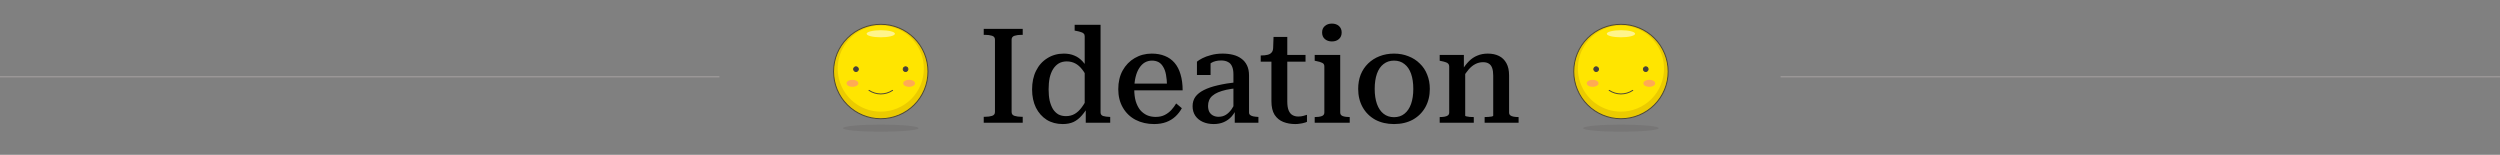 <svg width="1324" height="82" viewBox="0 0 1324 82" fill="none" xmlns="http://www.w3.org/2000/svg">
<rect x="0" y="0" width="1324" height="82" fill="#808080" stroke="none"/>
<g clip-path="url(#clip0_410_21586)">
<line y1="40.65" x2="381" y2="40.65" stroke="#9D9999" stroke-width="0.7"/>
<line x1="943" y1="40.65" x2="1324" y2="40.65" stroke="#9D9999" stroke-width="0.7"/>
<path d="M441.459 37.875C441.459 44.505 444.093 50.864 448.781 55.553C453.47 60.241 459.829 62.875 466.459 62.875C473.089 62.875 479.448 60.241 484.137 55.553C488.825 50.864 491.459 44.505 491.459 37.875C491.459 31.245 488.825 24.886 484.137 20.197C479.448 15.509 473.089 12.875 466.459 12.875C459.829 12.875 453.47 15.509 448.781 20.197C444.093 24.886 441.459 31.245 441.459 37.875V37.875Z" fill="#FFE500"/>
<path d="M466.459 12.875C461.514 12.875 456.681 14.341 452.57 17.088C448.459 19.835 445.254 23.74 443.362 28.308C441.47 32.876 440.975 37.903 441.939 42.752C442.904 47.602 445.285 52.056 448.781 55.553C452.278 59.049 456.732 61.43 461.582 62.395C466.431 63.359 471.458 62.864 476.026 60.972C480.594 59.08 484.499 55.876 487.246 51.764C489.993 47.653 491.459 42.819 491.459 37.875C491.459 31.245 488.825 24.886 484.137 20.197C479.448 15.509 473.089 12.875 466.459 12.875V12.875ZM466.459 59.125C461.947 59.125 457.537 57.787 453.785 55.28C450.034 52.774 447.11 49.211 445.383 45.042C443.656 40.874 443.205 36.287 444.085 31.862C444.965 27.437 447.138 23.372 450.328 20.182C453.519 16.991 457.583 14.819 462.008 13.938C466.434 13.058 471.021 13.51 475.189 15.236C479.357 16.963 482.92 19.887 485.427 23.639C487.934 27.39 489.271 31.801 489.271 36.312C489.271 42.363 486.868 48.165 482.59 52.443C478.312 56.721 472.509 59.125 466.459 59.125V59.125Z" fill="#EBCB00"/>
<path opacity="0.15" d="M446.459 67.875C446.459 68.372 448.566 68.849 452.317 69.201C456.068 69.552 461.155 69.75 466.459 69.75C471.763 69.75 476.85 69.552 480.601 69.201C484.352 68.849 486.459 68.372 486.459 67.875C486.459 67.378 484.352 66.901 480.601 66.549C476.85 66.198 471.763 66 466.459 66C461.155 66 456.068 66.198 452.317 66.549C448.566 66.901 446.459 67.378 446.459 67.875V67.875Z" fill="#45413C"/>
<path d="M441.459 37.875C441.459 44.505 444.093 50.864 448.781 55.553C453.47 60.241 459.829 62.875 466.459 62.875C473.089 62.875 479.448 60.241 484.137 55.553C488.825 50.864 491.459 44.505 491.459 37.875C491.459 31.245 488.825 24.886 484.137 20.197C479.448 15.509 473.089 12.875 466.459 12.875C459.829 12.875 453.47 15.509 448.781 20.197C444.093 24.886 441.459 31.245 441.459 37.875V37.875Z" stroke="#45413C" stroke-width="0.5" stroke-linecap="round" stroke-linejoin="round"/>
<path d="M472.709 47.852C470.859 49.088 468.684 49.747 466.459 49.747C464.234 49.747 462.059 49.088 460.209 47.852" stroke="#45413C" stroke-width="0.5" stroke-linecap="round"/>
<path d="M454.584 36.625C454.584 36.872 454.511 37.114 454.373 37.319C454.236 37.525 454.041 37.685 453.812 37.78C453.584 37.874 453.333 37.899 453.09 37.851C452.848 37.803 452.625 37.684 452.45 37.509C452.275 37.334 452.156 37.111 452.108 36.869C452.06 36.626 452.085 36.375 452.179 36.147C452.274 35.918 452.434 35.723 452.64 35.586C452.845 35.448 453.087 35.375 453.334 35.375C453.666 35.375 453.983 35.507 454.218 35.741C454.452 35.975 454.584 36.294 454.584 36.625Z" fill="#45413C" stroke="#45413C" stroke-width="0.5" stroke-linecap="round" stroke-linejoin="round"/>
<path d="M478.334 36.625C478.334 36.872 478.407 37.114 478.545 37.319C478.682 37.525 478.877 37.685 479.106 37.78C479.334 37.874 479.585 37.899 479.828 37.851C480.07 37.803 480.293 37.684 480.468 37.509C480.643 37.334 480.762 37.111 480.81 36.869C480.858 36.626 480.833 36.375 480.739 36.147C480.644 35.918 480.484 35.723 480.278 35.586C480.073 35.448 479.831 35.375 479.584 35.375C479.252 35.375 478.935 35.507 478.7 35.741C478.466 35.975 478.334 36.294 478.334 36.625Z" fill="#45413C" stroke="#45413C" stroke-width="0.5" stroke-linecap="round" stroke-linejoin="round"/>
<path d="M484.584 44.125C484.584 45.163 483.184 46 481.459 46C479.734 46 478.334 45.163 478.334 44.125C478.334 43.087 479.734 42.25 481.459 42.25C483.184 42.25 484.584 43.087 484.584 44.125Z" fill="#FFAA54"/>
<path d="M448.334 44.125C448.334 45.163 449.734 46 451.459 46C453.184 46 454.584 45.163 454.584 44.125C454.584 43.087 453.184 42.25 451.459 42.25C449.734 42.25 448.334 43.087 448.334 44.125Z" fill="#FFAA54"/>
<path d="M458.959 17.875C458.959 18.372 459.749 18.849 461.156 19.201C462.562 19.552 464.47 19.75 466.459 19.75C468.448 19.75 470.356 19.552 471.762 19.201C473.169 18.849 473.959 18.372 473.959 17.875C473.959 17.378 473.169 16.901 471.762 16.549C470.356 16.198 468.448 16 466.459 16C464.47 16 462.562 16.198 461.156 16.549C459.749 16.901 458.959 17.378 458.959 17.875Z" fill="#FFF48C"/>
<path d="M526.931 59.33V20.97C526.931 19.943 526.417 19.267 525.391 18.94C524.364 18.613 523.127 18.45 521.681 18.45H520.981V15.3H541.631V18.45H541.001C539.554 18.45 538.317 18.613 537.291 18.94C536.264 19.267 535.751 19.943 535.751 20.97V59.33C535.751 60.357 536.264 61.033 537.291 61.36C538.317 61.687 539.554 61.85 541.001 61.85H541.631V65H520.981V61.85H521.681C523.127 61.85 524.364 61.687 525.391 61.36C526.417 61.033 526.931 60.357 526.931 59.33ZM582.855 59.54C582.855 60.473 583.299 61.103 584.185 61.43C585.119 61.71 586.309 61.873 587.755 61.92H587.965V65H575.015V56.81L574.455 57.16V19.22C574.455 18.613 574.292 18.147 573.965 17.82C573.639 17.447 573.125 17.167 572.425 16.98C571.772 16.747 570.932 16.537 569.905 16.35L569.135 16.21V13.13H582.855V59.54ZM563.395 28.39C565.542 28.39 567.409 28.74 568.995 29.44C570.629 30.093 572.099 31.143 573.405 32.59C574.712 34.037 575.925 35.88 577.045 38.12L576.275 42.25C575.295 40.01 574.245 38.19 573.125 36.79C572.005 35.343 570.769 34.27 569.415 33.57C568.062 32.87 566.569 32.52 564.935 32.52C563.349 32.52 561.949 32.87 560.735 33.57C559.569 34.27 558.565 35.273 557.725 36.58C556.932 37.84 556.325 39.38 555.905 41.2C555.532 43.02 555.345 45.073 555.345 47.36C555.345 49.553 555.532 51.537 555.905 53.31C556.325 55.037 556.909 56.53 557.655 57.79C558.449 59.003 559.405 59.937 560.525 60.59C561.692 61.197 563.022 61.5 564.515 61.5C566.289 61.5 567.852 61.103 569.205 60.31C570.559 59.517 571.795 58.35 572.915 56.81C574.082 55.27 575.179 53.357 576.205 51.07L576.905 55.34C575.645 57.627 574.339 59.54 572.985 61.08C571.679 62.62 570.209 63.787 568.575 64.58C566.942 65.327 565.029 65.7 562.835 65.7C559.615 65.7 556.792 64.953 554.365 63.46C551.939 61.92 550.025 59.773 548.625 57.02C547.272 54.22 546.595 51 546.595 47.36C546.595 43.58 547.295 40.29 548.695 37.49C550.095 34.643 552.079 32.427 554.645 30.84C557.212 29.207 560.129 28.39 563.395 28.39ZM600.706 47.29C600.706 49.67 600.963 51.77 601.476 53.59C602.036 55.41 602.806 56.95 603.786 58.21C604.813 59.423 606.026 60.357 607.426 61.01C608.826 61.617 610.366 61.92 612.046 61.92C613.913 61.92 615.523 61.57 616.876 60.87C618.229 60.17 619.396 59.283 620.376 58.21C621.356 57.137 622.196 55.993 622.896 54.78L625.906 57.3C625.019 58.933 623.876 60.403 622.476 61.71C621.123 62.97 619.513 63.95 617.646 64.65C615.779 65.35 613.633 65.7 611.206 65.7C607.566 65.7 604.299 64.953 601.406 63.46C598.559 61.967 596.319 59.82 594.686 57.02C593.053 54.22 592.236 50.953 592.236 47.22C592.236 43.44 593.006 40.15 594.546 37.35C596.133 34.503 598.256 32.31 600.916 30.77C603.623 29.183 606.633 28.39 609.946 28.39C612.606 28.39 614.939 28.81 616.946 29.65C618.953 30.443 620.656 31.657 622.056 33.29C623.456 34.923 624.506 36.953 625.206 39.38C625.953 41.807 626.326 44.63 626.326 47.85H598.676L598.606 44.28H619.886L618.066 45.61C618.019 43.23 617.833 41.2 617.506 39.52C617.179 37.793 616.666 36.393 615.966 35.32C615.313 34.2 614.496 33.383 613.516 32.87C612.536 32.357 611.393 32.1 610.086 32.1C608.733 32.1 607.473 32.427 606.306 33.08C605.186 33.733 604.206 34.713 603.366 36.02C602.526 37.28 601.873 38.867 601.406 40.78C600.939 42.647 600.706 44.817 600.706 47.29ZM655.044 43.51V46.73C652.944 46.917 651.054 47.197 649.374 47.57C647.741 47.943 646.317 48.387 645.104 48.9C643.891 49.413 642.887 50.02 642.094 50.72C641.301 51.373 640.717 52.167 640.344 53.1C639.971 53.987 639.784 54.967 639.784 56.04C639.784 57.253 639.994 58.303 640.414 59.19C640.881 60.03 641.534 60.683 642.374 61.15C643.261 61.617 644.241 61.85 645.314 61.85C646.807 61.85 648.114 61.5 649.234 60.8C650.354 60.1 651.357 59.12 652.244 57.86C653.131 56.6 653.901 55.153 654.554 53.52L655.114 56.88C654.414 58.7 653.481 60.287 652.314 61.64C651.147 62.947 649.771 63.95 648.184 64.65C646.597 65.35 644.801 65.7 642.794 65.7C640.647 65.7 638.734 65.327 637.054 64.58C635.374 63.833 634.044 62.76 633.064 61.36C632.084 59.913 631.594 58.21 631.594 56.25C631.594 54.337 632.084 52.68 633.064 51.28C634.091 49.88 635.584 48.69 637.544 47.71C639.551 46.683 642.001 45.843 644.894 45.19C647.834 44.49 651.217 43.93 655.044 43.51ZM653.924 65V57.86L653.224 57.93V39.45C653.224 37.63 652.967 36.183 652.454 35.11C651.987 34.037 651.264 33.267 650.284 32.8C649.351 32.287 648.161 32.03 646.714 32.03C644.567 32.03 642.794 32.473 641.394 33.36C639.994 34.247 638.897 35.32 638.104 36.58C638.011 35.973 638.011 35.437 638.104 34.97C638.244 34.457 638.431 34.013 638.664 33.64C638.944 33.22 639.294 32.893 639.714 32.66C640.134 32.427 640.601 32.263 641.114 32.17V39.73H633.904V32.66C634.557 32.1 635.514 31.493 636.774 30.84C638.034 30.187 639.574 29.627 641.394 29.16C643.214 28.647 645.244 28.39 647.484 28.39C649.491 28.39 651.334 28.6 653.014 29.02C654.694 29.44 656.164 30.117 657.424 31.05C658.731 31.983 659.734 33.197 660.434 34.69C661.134 36.137 661.484 37.887 661.484 39.94V59.54C661.484 60.147 661.694 60.613 662.114 60.94C662.534 61.267 663.094 61.5 663.794 61.64C664.541 61.78 665.381 61.873 666.314 61.92H666.454V65H653.924ZM667.677 32.66V29.37H667.957C669.264 29.37 670.384 29.253 671.317 29.02C672.25 28.787 672.95 28.39 673.417 27.83C673.93 27.27 674.21 26.477 674.257 25.45L678.527 29.09H691.407V32.66H667.677ZM681.747 53.73C681.747 55.69 681.98 57.253 682.447 58.42C682.914 59.587 683.59 60.427 684.477 60.94C685.364 61.453 686.39 61.71 687.557 61.71C688.584 61.71 689.494 61.593 690.287 61.36C691.127 61.127 691.757 60.94 692.177 60.8V64.51C691.757 64.743 691.22 64.93 690.567 65.07C689.96 65.257 689.26 65.397 688.467 65.49C687.72 65.63 686.88 65.7 685.947 65.7C683.66 65.7 681.56 65.327 679.647 64.58C677.734 63.833 676.194 62.573 675.027 60.8C673.907 59.027 673.347 56.623 673.347 53.59V29.86L674.117 29.37L674.467 19.57H681.747V53.73ZM705.365 21.95C703.872 21.95 702.635 21.53 701.655 20.69C700.675 19.85 700.185 18.683 700.185 17.19C700.185 15.743 700.675 14.6 701.655 13.76C702.635 12.92 703.872 12.5 705.365 12.5C706.905 12.5 708.142 12.92 709.075 13.76C710.055 14.6 710.545 15.743 710.545 17.19C710.545 18.683 710.055 19.85 709.075 20.69C708.142 21.53 706.905 21.95 705.365 21.95ZM709.775 29.09V59.61C709.775 60.543 710.242 61.173 711.175 61.5C712.109 61.827 713.299 61.99 714.745 61.99H714.815V65H696.265V61.99H696.405C697.852 61.99 699.042 61.827 699.975 61.5C700.909 61.173 701.375 60.543 701.375 59.61V35.18C701.375 34.247 701.002 33.617 700.255 33.29C699.555 32.917 698.459 32.59 696.965 32.31L696.265 32.17V29.09H709.775ZM757.231 47.08C757.231 50.72 756.437 53.963 754.851 56.81C753.264 59.61 751.047 61.803 748.201 63.39C745.354 64.93 742.041 65.7 738.261 65.7C734.527 65.7 731.214 64.93 728.321 63.39C725.474 61.803 723.257 59.61 721.671 56.81C720.084 53.963 719.291 50.72 719.291 47.08C719.291 44.327 719.734 41.807 720.621 39.52C721.554 37.233 722.861 35.273 724.541 33.64C726.267 31.96 728.274 30.677 730.561 29.79C732.894 28.857 735.461 28.39 738.261 28.39C741.061 28.39 743.604 28.857 745.891 29.79C748.224 30.677 750.231 31.96 751.911 33.64C753.637 35.273 754.944 37.233 755.831 39.52C756.764 41.807 757.231 44.327 757.231 47.08ZM728.041 47.08C728.041 50.16 728.437 52.82 729.231 55.06C730.024 57.3 731.191 59.027 732.731 60.24C734.271 61.453 736.114 62.06 738.261 62.06C740.454 62.06 742.297 61.453 743.791 60.24C745.331 59.027 746.497 57.3 747.291 55.06C748.084 52.82 748.481 50.16 748.481 47.08C748.481 43.953 748.084 41.27 747.291 39.03C746.497 36.79 745.331 35.087 743.791 33.92C742.297 32.707 740.454 32.1 738.261 32.1C736.114 32.1 734.271 32.707 732.731 33.92C731.191 35.087 730.024 36.79 729.231 39.03C728.437 41.27 728.041 43.953 728.041 47.08ZM762.459 65V61.99H762.529C763.509 61.99 764.372 61.92 765.119 61.78C765.865 61.64 766.449 61.407 766.869 61.08C767.289 60.707 767.499 60.217 767.499 59.61V35.18C767.499 34.573 767.335 34.107 767.009 33.78C766.729 33.407 766.262 33.127 765.609 32.94C764.955 32.707 764.139 32.497 763.159 32.31L762.459 32.17V29.09H775.269V36.58L775.969 37.07V61.29C775.969 61.43 776.202 61.547 776.669 61.64C777.135 61.733 777.695 61.827 778.349 61.92C779.049 61.967 779.725 61.99 780.379 61.99H780.519V65H762.459ZM804.249 65H786.259V61.99H786.329C786.889 61.99 787.519 61.967 788.219 61.92C788.919 61.873 789.525 61.803 790.039 61.71C790.552 61.57 790.809 61.43 790.809 61.29V40.08C790.809 38.4 790.622 37.047 790.249 36.02C789.875 34.947 789.292 34.177 788.499 33.71C787.752 33.197 786.725 32.94 785.419 32.94C783.972 32.94 782.619 33.267 781.359 33.92C780.145 34.527 778.979 35.46 777.859 36.72C776.785 37.933 775.735 39.45 774.709 41.27L774.289 37.21C775.455 35.297 776.692 33.687 777.999 32.38C779.305 31.073 780.775 30.093 782.409 29.44C784.042 28.74 785.885 28.39 787.939 28.39C790.225 28.39 792.209 28.81 793.889 29.65C795.569 30.49 796.875 31.773 797.809 33.5C798.742 35.18 799.209 37.327 799.209 39.94V59.61C799.209 60.217 799.419 60.707 799.839 61.08C800.259 61.407 800.842 61.64 801.589 61.78C802.335 61.92 803.175 61.99 804.109 61.99H804.249V65Z" fill="black"/>
<path d="M833.459 37.875C833.459 44.505 836.093 50.864 840.781 55.553C845.47 60.241 851.829 62.875 858.459 62.875C865.089 62.875 871.448 60.241 876.137 55.553C880.825 50.864 883.459 44.505 883.459 37.875C883.459 31.245 880.825 24.886 876.137 20.197C871.448 15.509 865.089 12.875 858.459 12.875C851.829 12.875 845.47 15.509 840.781 20.197C836.093 24.886 833.459 31.245 833.459 37.875V37.875Z" fill="#FFE500"/>
<path d="M858.459 12.875C853.514 12.875 848.681 14.341 844.57 17.088C840.459 19.835 837.254 23.74 835.362 28.308C833.47 32.876 832.975 37.903 833.939 42.752C834.904 47.602 837.285 52.056 840.781 55.553C844.278 59.049 848.732 61.43 853.582 62.395C858.431 63.359 863.458 62.864 868.026 60.972C872.594 59.08 876.499 55.876 879.246 51.764C881.993 47.653 883.459 42.819 883.459 37.875C883.459 31.245 880.825 24.886 876.137 20.197C871.448 15.509 865.089 12.875 858.459 12.875V12.875ZM858.459 59.125C853.947 59.125 849.537 57.787 845.785 55.28C842.034 52.774 839.11 49.211 837.383 45.042C835.656 40.874 835.205 36.287 836.085 31.862C836.965 27.437 839.138 23.372 842.328 20.182C845.519 16.991 849.583 14.819 854.008 13.938C858.434 13.058 863.021 13.51 867.189 15.236C871.357 16.963 874.92 19.887 877.427 23.639C879.934 27.39 881.271 31.801 881.271 36.312C881.271 42.363 878.868 48.165 874.59 52.443C870.312 56.721 864.509 59.125 858.459 59.125V59.125Z" fill="#EBCB00"/>
<path opacity="0.15" d="M838.459 67.875C838.459 68.372 840.566 68.849 844.317 69.201C848.068 69.552 853.155 69.75 858.459 69.75C863.763 69.75 868.85 69.552 872.601 69.201C876.352 68.849 878.459 68.372 878.459 67.875C878.459 67.378 876.352 66.901 872.601 66.549C868.85 66.198 863.763 66 858.459 66C853.155 66 848.068 66.198 844.317 66.549C840.566 66.901 838.459 67.378 838.459 67.875V67.875Z" fill="#45413C"/>
<path d="M833.459 37.875C833.459 44.505 836.093 50.864 840.781 55.553C845.47 60.241 851.829 62.875 858.459 62.875C865.089 62.875 871.448 60.241 876.137 55.553C880.825 50.864 883.459 44.505 883.459 37.875C883.459 31.245 880.825 24.886 876.137 20.197C871.448 15.509 865.089 12.875 858.459 12.875C851.829 12.875 845.47 15.509 840.781 20.197C836.093 24.886 833.459 31.245 833.459 37.875V37.875Z" stroke="#45413C" stroke-width="0.5" stroke-linecap="round" stroke-linejoin="round"/>
<path d="M864.709 47.852C862.859 49.088 860.684 49.747 858.459 49.747C856.234 49.747 854.059 49.088 852.209 47.852" stroke="#45413C" stroke-width="0.5" stroke-linecap="round"/>
<path d="M846.584 36.625C846.584 36.872 846.511 37.114 846.373 37.319C846.236 37.525 846.041 37.685 845.812 37.78C845.584 37.874 845.333 37.899 845.09 37.851C844.848 37.803 844.625 37.684 844.45 37.509C844.275 37.334 844.156 37.111 844.108 36.869C844.06 36.626 844.085 36.375 844.179 36.147C844.274 35.918 844.434 35.723 844.64 35.586C844.845 35.448 845.087 35.375 845.334 35.375C845.666 35.375 845.983 35.507 846.218 35.741C846.452 35.975 846.584 36.294 846.584 36.625Z" fill="#45413C" stroke="#45413C" stroke-width="0.5" stroke-linecap="round" stroke-linejoin="round"/>
<path d="M870.334 36.625C870.334 36.872 870.407 37.114 870.545 37.319C870.682 37.525 870.877 37.685 871.106 37.78C871.334 37.874 871.585 37.899 871.828 37.851C872.07 37.803 872.293 37.684 872.468 37.509C872.643 37.334 872.762 37.111 872.81 36.869C872.858 36.626 872.833 36.375 872.739 36.147C872.644 35.918 872.484 35.723 872.278 35.586C872.073 35.448 871.831 35.375 871.584 35.375C871.252 35.375 870.935 35.507 870.7 35.741C870.466 35.975 870.334 36.294 870.334 36.625Z" fill="#45413C" stroke="#45413C" stroke-width="0.5" stroke-linecap="round" stroke-linejoin="round"/>
<path d="M876.584 44.125C876.584 45.163 875.184 46 873.459 46C871.734 46 870.334 45.163 870.334 44.125C870.334 43.087 871.734 42.25 873.459 42.25C875.184 42.25 876.584 43.087 876.584 44.125Z" fill="#FFAA54"/>
<path d="M840.334 44.125C840.334 45.163 841.734 46 843.459 46C845.184 46 846.584 45.163 846.584 44.125C846.584 43.087 845.184 42.25 843.459 42.25C841.734 42.25 840.334 43.087 840.334 44.125Z" fill="#FFAA54"/>
<path d="M850.959 17.875C850.959 18.372 851.749 18.849 853.156 19.201C854.562 19.552 856.47 19.75 858.459 19.75C860.448 19.75 862.356 19.552 863.762 19.201C865.169 18.849 865.959 18.372 865.959 17.875C865.959 17.378 865.169 16.901 863.762 16.549C862.356 16.198 860.448 16 858.459 16C856.47 16 854.562 16.198 853.156 16.549C851.749 16.901 850.959 17.378 850.959 17.875Z" fill="#FFF48C"/>
</g>
<defs>
<clipPath id="clip0_410_21586">
<rect width="1324" height="82" fill="white"/>
</clipPath>
</defs>
</svg>
